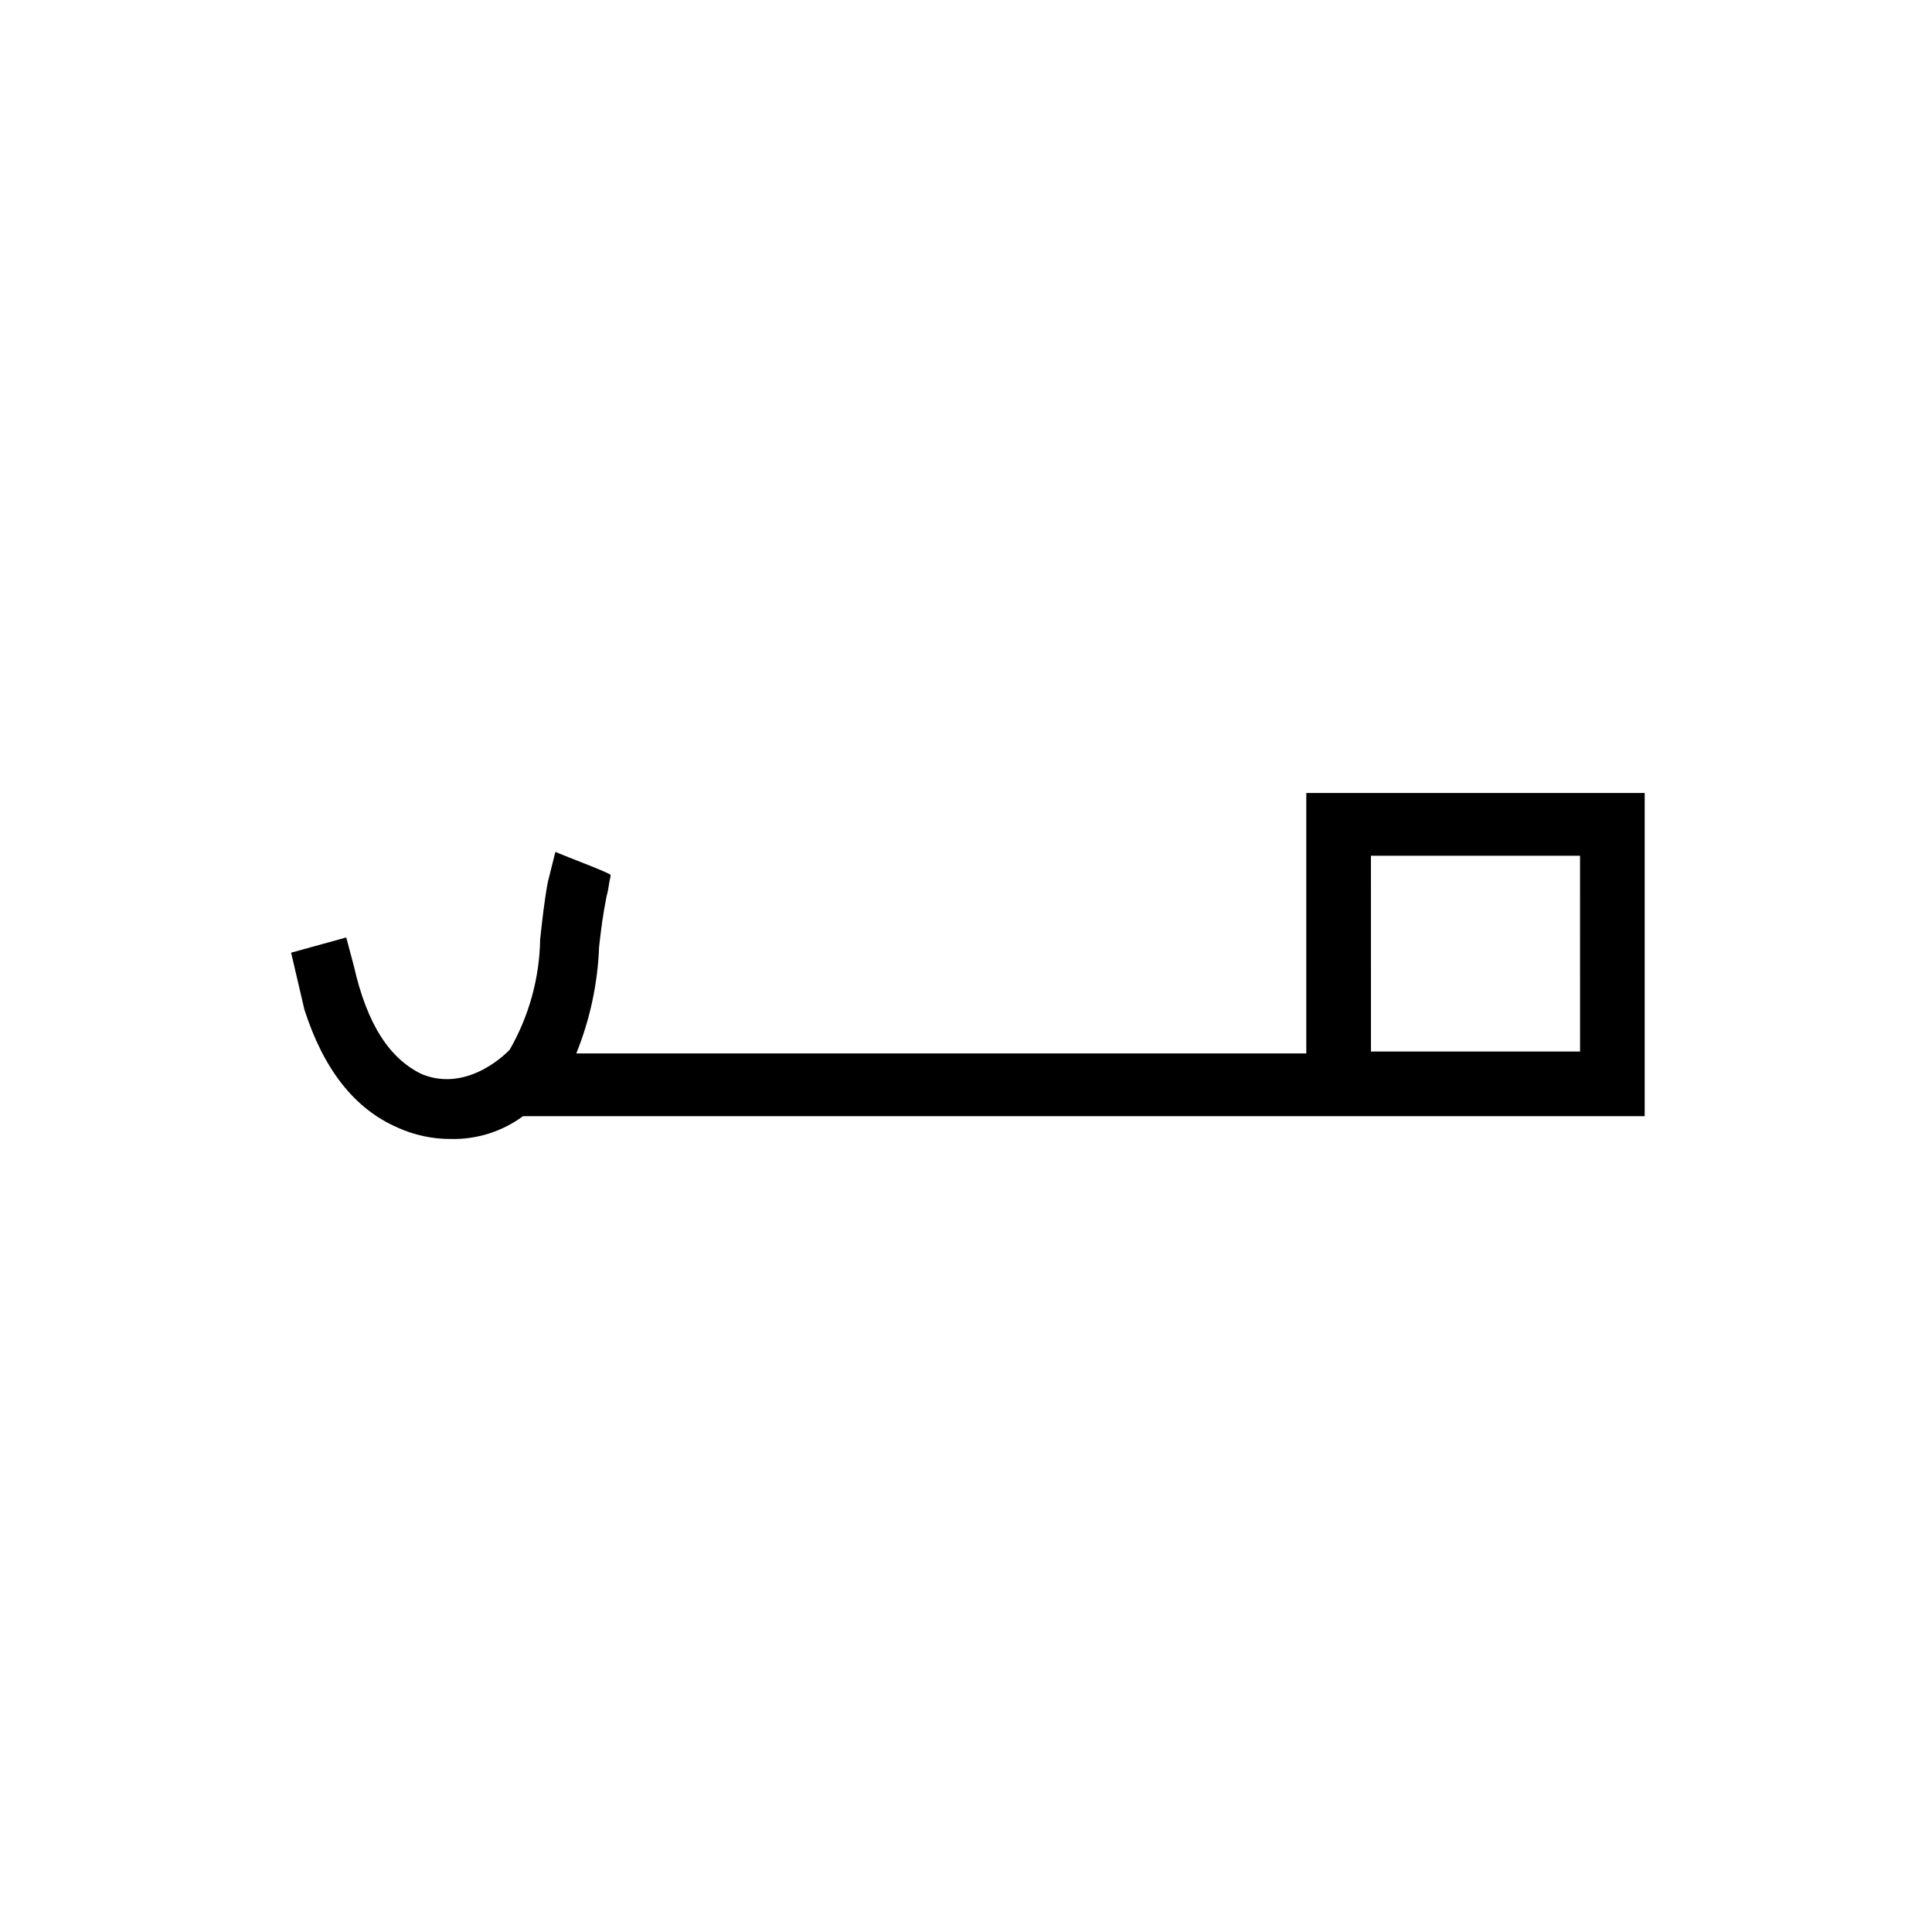 <?xml version="1.0" encoding="UTF-8"?>
<!-- Uploaded to: ICON Repo, www.svgrepo.com, Generator: ICON Repo Mixer Tools -->
<svg fill="#000000" width="800px" height="800px" version="1.1" viewBox="144 144 512 512" xmlns="http://www.w3.org/2000/svg">
 <path d="m490.18 354.15v69.02h-193.46c3.633-8.98 5.68-18.527 6.043-28.211 0.504-4.535 1.008-8.566 2.016-13.602 0.504-1.512 0.504-3.023 1.008-5.039v-0.504c-1.512-1.008-11.082-4.535-14.609-6.047l-2.016 8.062c-1.008 5.543-1.512 10.578-2.016 15.113-0.172 10.266-2.945 20.32-8.059 29.223 0 0-10.578 11.586-23.176 6.551-8.566-4.031-14.609-13.098-18.137-28.719l-2.016-7.559-14.609 4.031 3.527 15.113c5.039 15.617 13.098 26.199 24.688 31.234l-0.004 0.004c4.43 2.008 9.242 3.039 14.105 3.019 6.875 0.164 13.609-1.965 19.145-6.043h297.25v-85.648zm72.551 68.52h-55.418l-0.004-51.895h55.418z"/>
</svg>